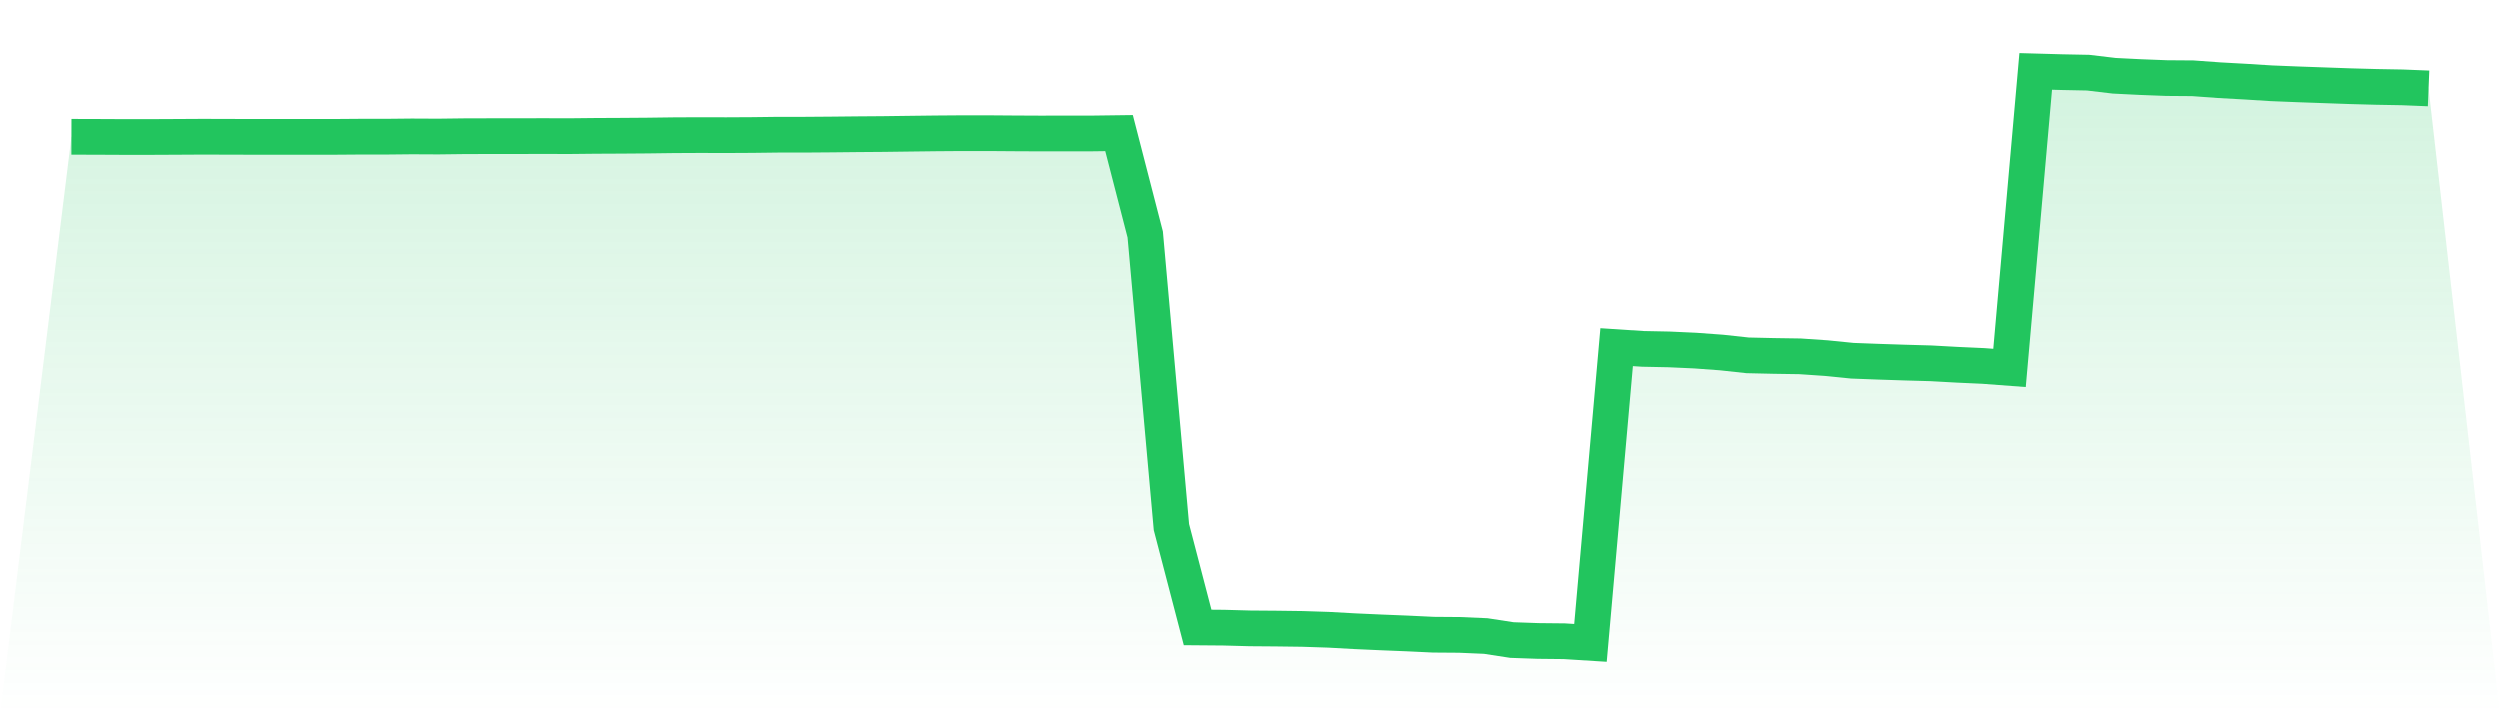 <svg viewBox="0 0 140 40" xmlns="http://www.w3.org/2000/svg">
<defs>
<linearGradient id="gradient" x1="0" x2="0" y1="0" y2="1">
<stop offset="0%" stop-color="#22c55e" stop-opacity="0.2"/>
<stop offset="100%" stop-color="#22c55e" stop-opacity="0"/>
</linearGradient>
</defs>
<path d="M4,7.661 L4,7.661 L5.467,7.665 L6.933,7.672 L8.4,7.672 L9.867,7.665 L11.333,7.657 L12.8,7.661 L14.267,7.665 L15.733,7.665 L17.2,7.665 L18.667,7.665 L20.133,7.654 L21.6,7.654 L23.067,7.639 L24.533,7.646 L26,7.628 L27.467,7.624 L28.933,7.624 L30.4,7.62 L31.867,7.624 L33.333,7.609 L34.8,7.602 L36.267,7.591 L37.733,7.572 L39.2,7.565 L40.667,7.569 L42.133,7.561 L43.6,7.543 L45.067,7.543 L46.533,7.532 L48,7.517 L49.467,7.506 L50.933,7.487 L52.4,7.469 L53.867,7.458 L55.333,7.458 L56.8,7.469 L58.267,7.476 L59.733,7.473 L61.2,7.473 L62.667,7.454 L64.133,13.13 L65.6,29.516 L67.067,35.136 L68.533,35.148 L70,35.188 L71.467,35.199 L72.933,35.218 L74.4,35.266 L75.867,35.347 L77.333,35.413 L78.8,35.472 L80.267,35.542 L81.733,35.553 L83.2,35.616 L84.667,35.841 L86.133,35.893 L87.6,35.908 L89.067,36 L90.533,19.441 L92,19.537 L93.467,19.566 L94.933,19.633 L96.4,19.74 L97.867,19.899 L99.333,19.932 L100.8,19.954 L102.267,20.054 L103.733,20.201 L105.2,20.256 L106.667,20.304 L108.133,20.345 L109.6,20.426 L111.067,20.493 L112.533,20.603 L114,4 L115.467,4.041 L116.933,4.07 L118.4,4.244 L119.867,4.317 L121.333,4.373 L122.8,4.384 L124.267,4.491 L125.733,4.572 L127.2,4.664 L128.667,4.723 L130.133,4.775 L131.6,4.827 L133.067,4.867 L134.533,4.893 L136,4.952 L140,40 L0,40 z" fill="url(#gradient)"/>
<path d="M4,7.661 L4,7.661 L5.467,7.665 L6.933,7.672 L8.4,7.672 L9.867,7.665 L11.333,7.657 L12.8,7.661 L14.267,7.665 L15.733,7.665 L17.2,7.665 L18.667,7.665 L20.133,7.654 L21.6,7.654 L23.067,7.639 L24.533,7.646 L26,7.628 L27.467,7.624 L28.933,7.624 L30.4,7.62 L31.867,7.624 L33.333,7.609 L34.8,7.602 L36.267,7.591 L37.733,7.572 L39.2,7.565 L40.667,7.569 L42.133,7.561 L43.6,7.543 L45.067,7.543 L46.533,7.532 L48,7.517 L49.467,7.506 L50.933,7.487 L52.4,7.469 L53.867,7.458 L55.333,7.458 L56.8,7.469 L58.267,7.476 L59.733,7.473 L61.2,7.473 L62.667,7.454 L64.133,13.13 L65.6,29.516 L67.067,35.136 L68.533,35.148 L70,35.188 L71.467,35.199 L72.933,35.218 L74.4,35.266 L75.867,35.347 L77.333,35.413 L78.8,35.472 L80.267,35.542 L81.733,35.553 L83.2,35.616 L84.667,35.841 L86.133,35.893 L87.6,35.908 L89.067,36 L90.533,19.441 L92,19.537 L93.467,19.566 L94.933,19.633 L96.4,19.74 L97.867,19.899 L99.333,19.932 L100.8,19.954 L102.267,20.054 L103.733,20.201 L105.2,20.256 L106.667,20.304 L108.133,20.345 L109.6,20.426 L111.067,20.493 L112.533,20.603 L114,4 L115.467,4.041 L116.933,4.07 L118.4,4.244 L119.867,4.317 L121.333,4.373 L122.8,4.384 L124.267,4.491 L125.733,4.572 L127.2,4.664 L128.667,4.723 L130.133,4.775 L131.6,4.827 L133.067,4.867 L134.533,4.893 L136,4.952" fill="none" stroke="#22c55e" stroke-width="2"/>
</svg>